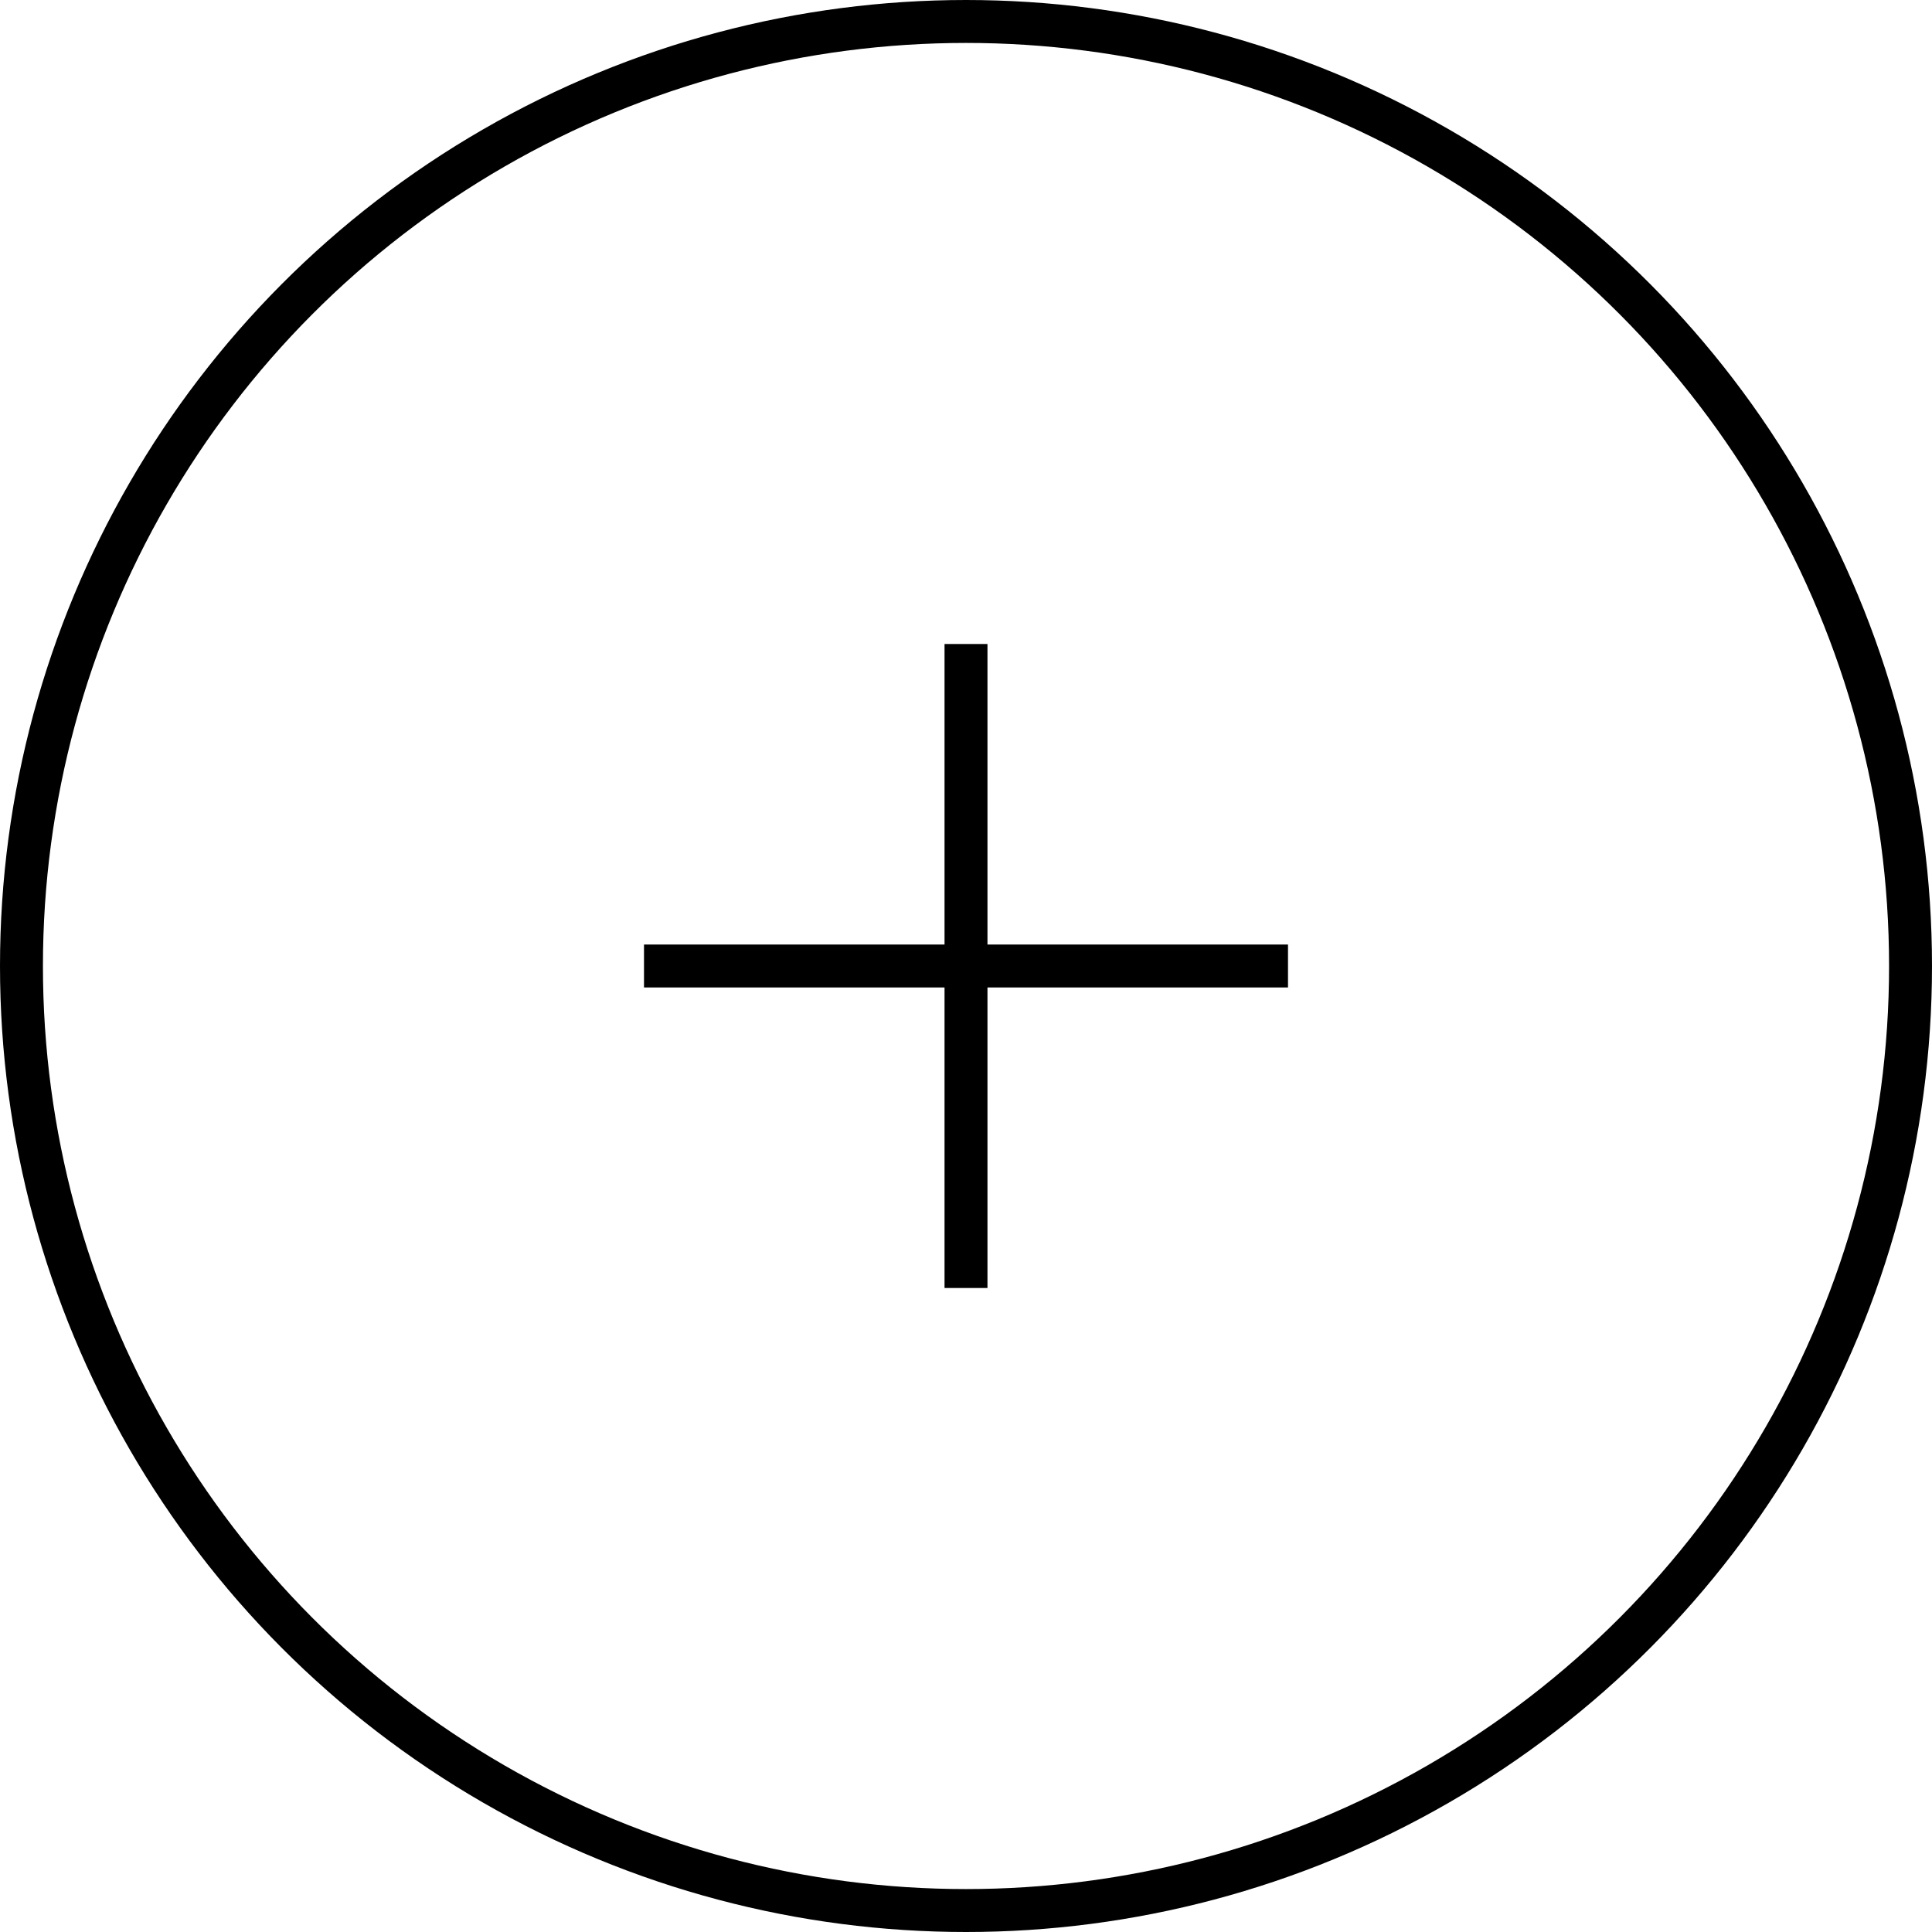<svg width="45" height="45" viewBox="0 0 45 45" fill="none" xmlns="http://www.w3.org/2000/svg">
  <circle cx="22.5" cy="22.5" r="22" stroke="black"/>
  <path stroke="black" d="M15 22.5h15M22.5 15v15"/>
</svg>
